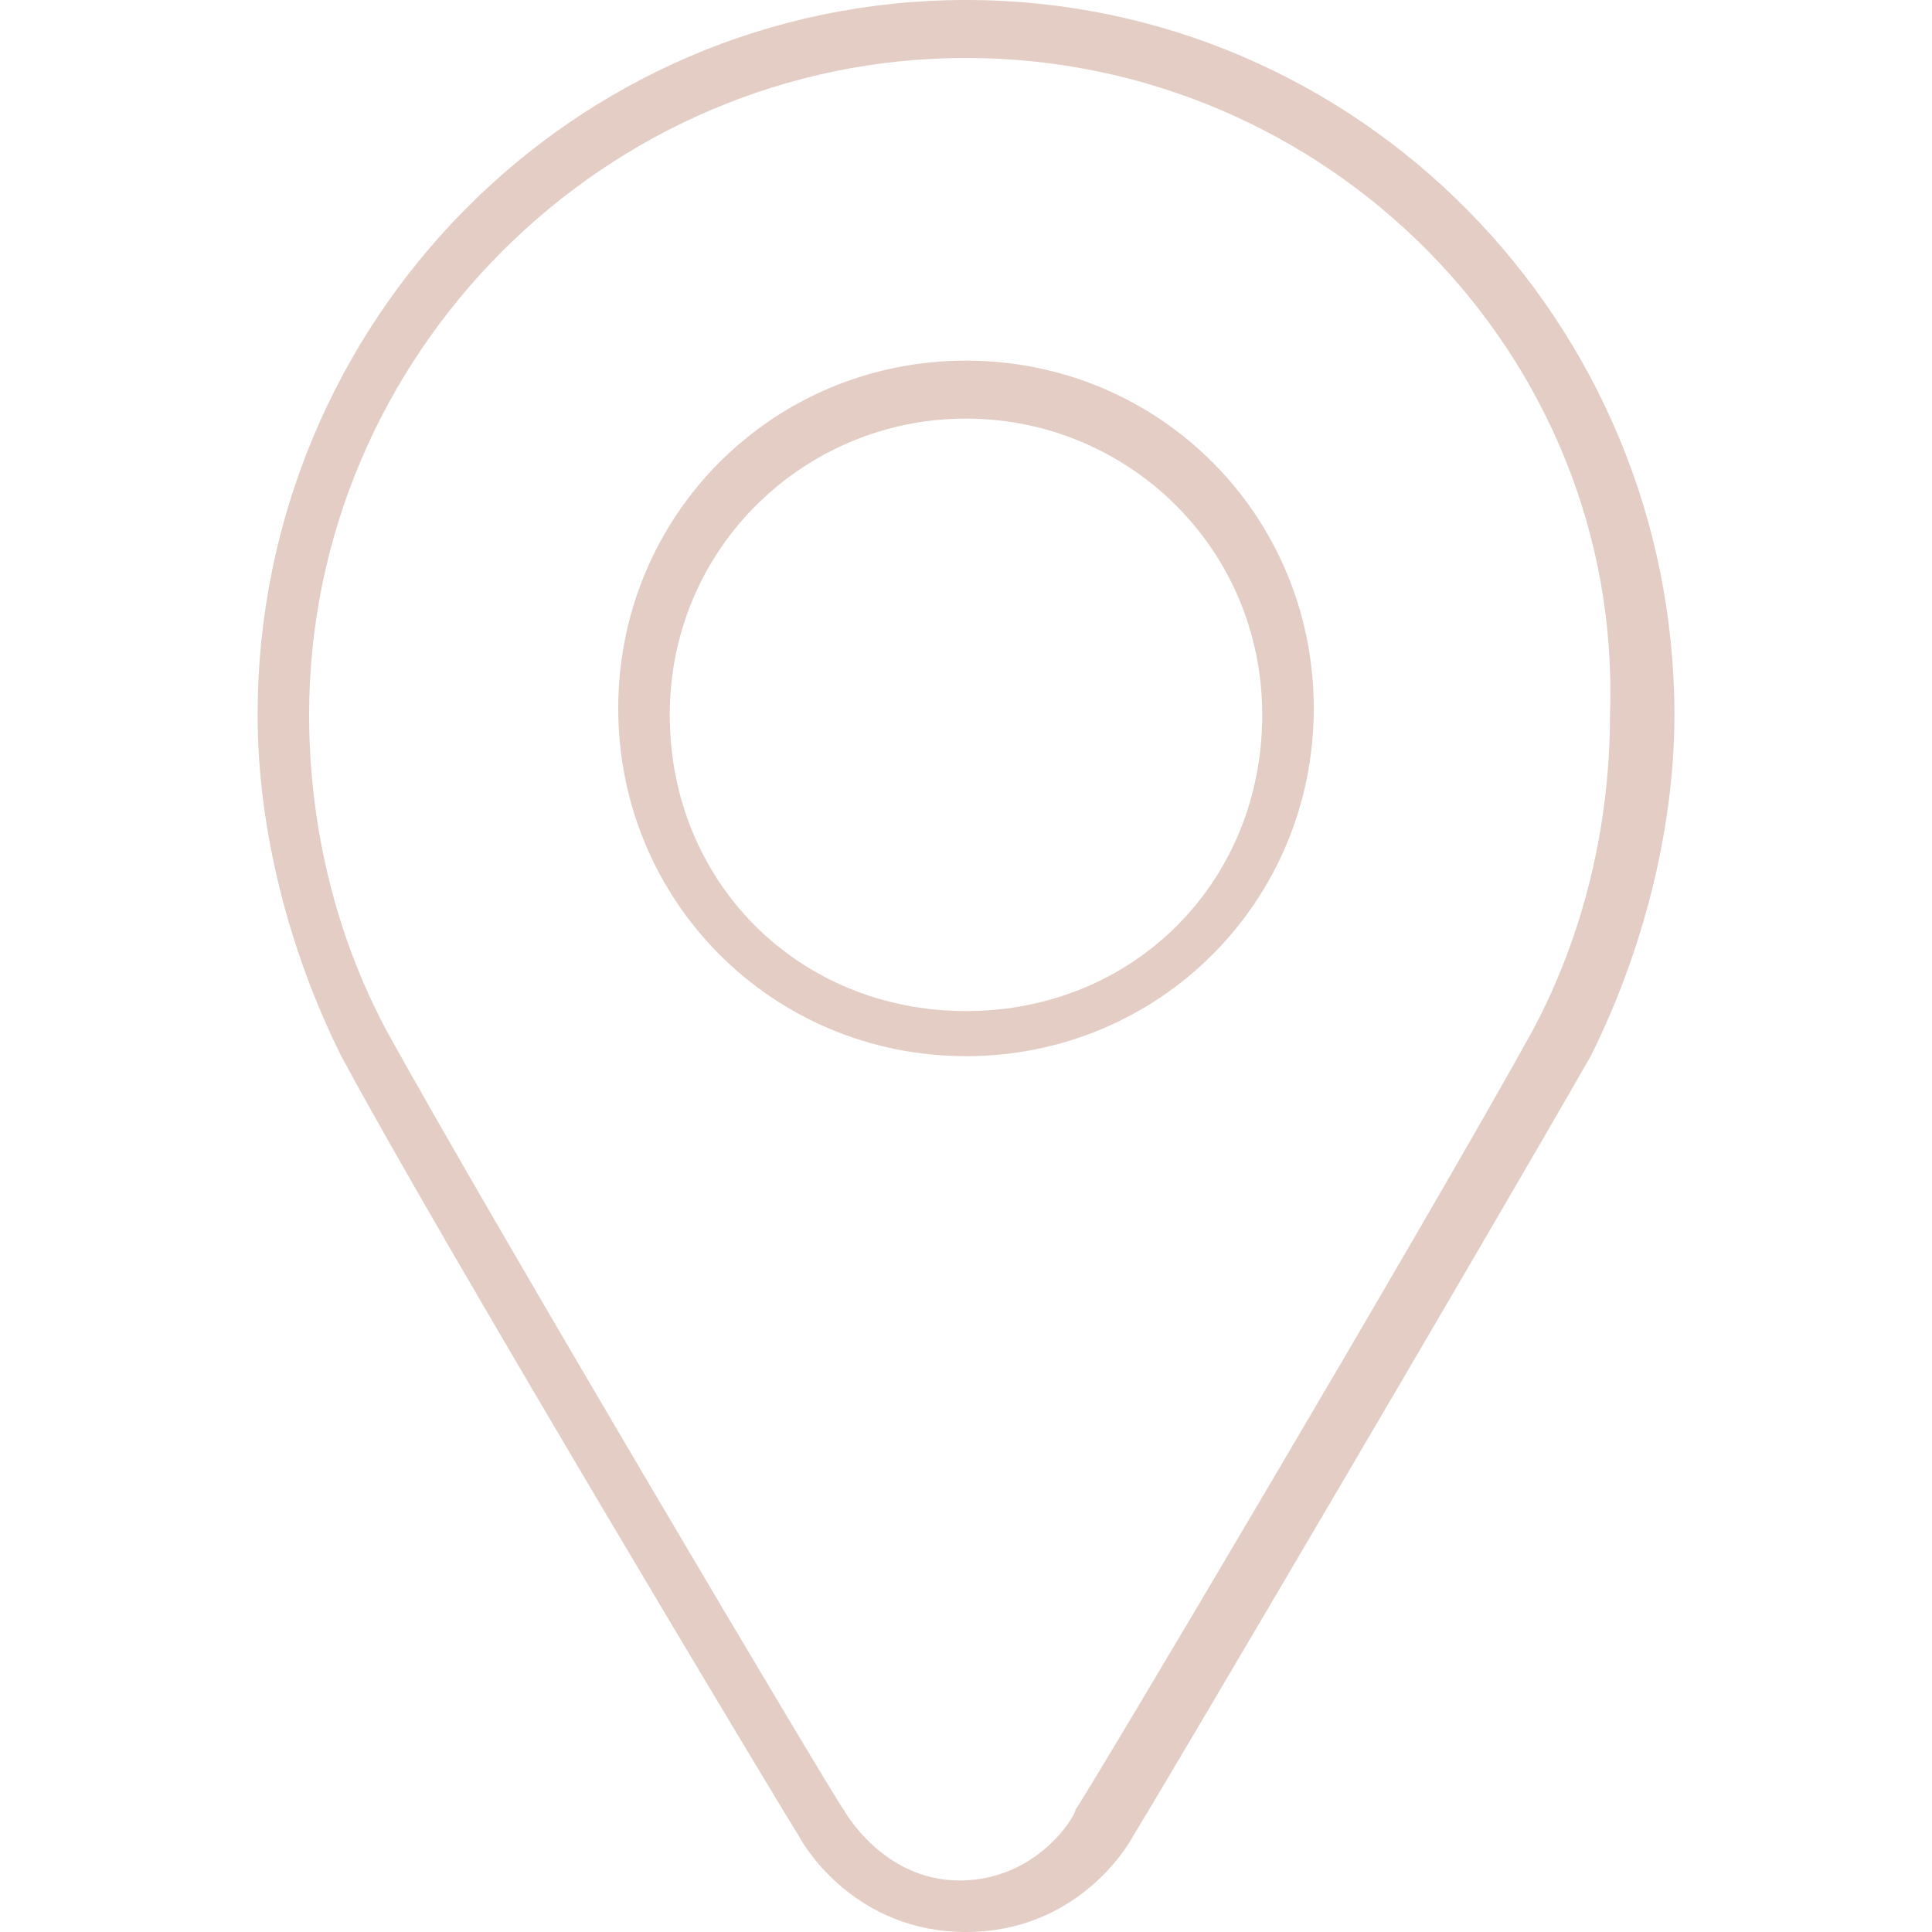 <?xml version="1.0" encoding="utf-8"?>
<!-- Generator: Adobe Illustrator 24.1.2, SVG Export Plug-In . SVG Version: 6.00 Build 0)  -->
<svg version="1.1" id="Layer_2" xmlns="http://www.w3.org/2000/svg" xmlns:xlink="http://www.w3.org/1999/xlink" x="0px" y="0px"
	 viewBox="0 0 30 30" style="enable-background:new 0 0 30 30;" xml:space="preserve">
<style type="text/css">
	.st0{fill:#E3CDC5;}
</style>
<g>
	<g>
		<path class="st0" d="M15,30c-1.7,0-2.5-1.3-2.6-1.5c-0.2-0.3-5.6-9.3-7.1-12.1C4.5,14.8,4,12.9,4,11.1C4,5,8.9,0,15,0c0,0,0,0,0,0
			c6.1,0,11,5,11,11.1c0,1.8-0.5,3.7-1.3,5.3c-1.6,2.8-6.9,11.8-7.1,12.1C17.5,28.7,16.7,30,15,30z M15,0.9
			C9.4,0.9,4.8,5.5,4.8,11.1c0,1.7,0.4,3.4,1.2,4.9c1.6,2.9,7,12,7.1,12.1c0,0,0,0,0,0c0,0,0.6,1.1,1.8,1.1c1.2,0,1.8-1,1.8-1.1
			c0,0,0,0,0,0c0.1-0.1,5.5-9.2,7.1-12.1c0.8-1.5,1.2-3.2,1.2-4.9C25.2,5.5,20.6,0.9,15,0.9z"/>
	</g>
	<g>
		<path class="st0" d="M15,16.4c-3,0-5.4-2.4-5.4-5.4S12,5.6,15,5.6S20.4,8,20.4,11S18,16.4,15,16.4z M15,6.5c-2.5,0-4.6,2-4.6,4.6
			s2,4.6,4.6,4.6s4.6-2,4.6-4.6S17.5,6.5,15,6.5z"/>
	</g>
</g>
</svg>
